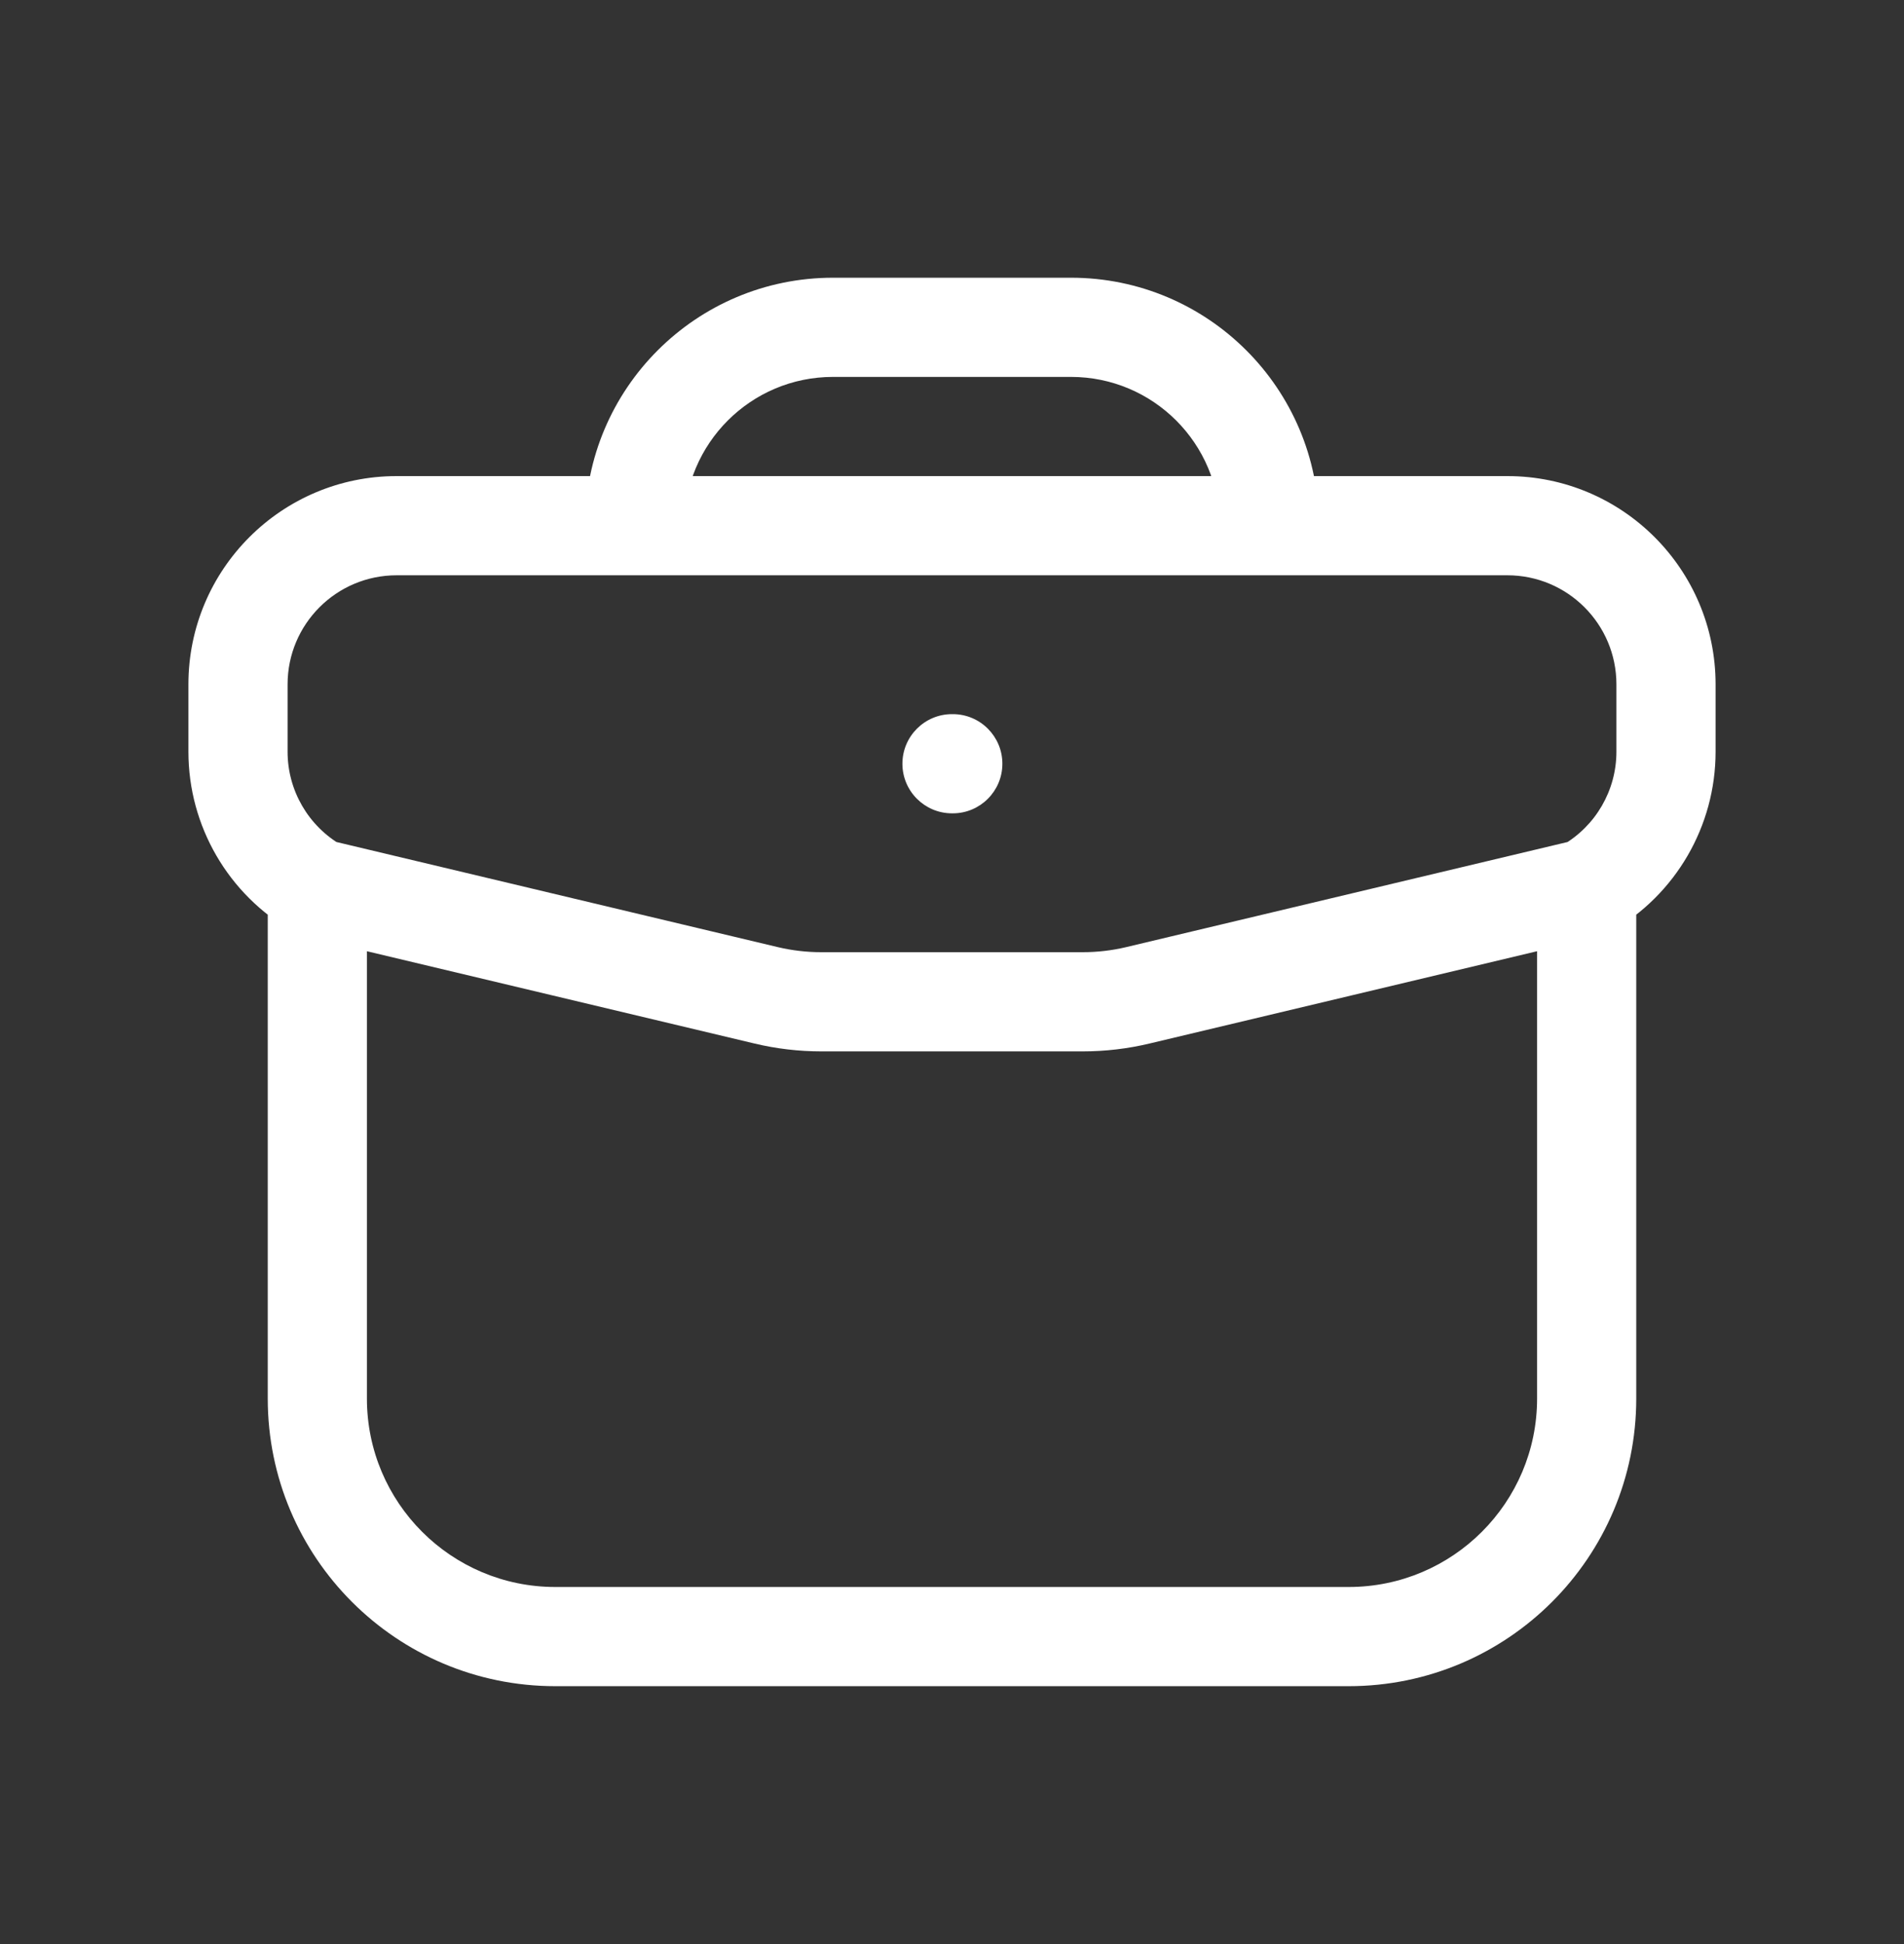 <svg width="48" height="49" viewBox="0 0 48 49" fill="none" xmlns="http://www.w3.org/2000/svg">
<rect x="0" y="0" width="48" height="49" fill="#333333" stroke="none"/>
<path d="M19.315 25.087L19.025 26.303L19.025 26.303L19.315 25.087ZM28.685 25.087L28.975 26.303L28.975 26.303L28.685 25.087ZM24.02 20.5C24.71 20.5 25.27 19.94 25.27 19.25C25.27 18.56 24.71 18 24.02 18V20.5ZM24 18C23.31 18 22.75 18.56 22.75 19.25C22.75 19.94 23.31 20.5 24 20.5V18ZM4.75 17.25V18.947H7.25V17.25H4.75ZM20.704 26.5H27.296V24H20.704V26.5ZM43.25 18.947V17.25H40.75V18.947H43.25ZM7.71 23.609L19.025 26.303L19.604 23.871L8.29 21.177L7.71 23.609ZM6.75 22.393V35.25H9.25V22.393H6.75ZM14 42.5H34V40H14V42.5ZM28.975 26.303L40.289 23.609L39.711 21.177L28.396 23.871L28.975 26.303ZM41.25 35.25V22.393H38.75V35.25H41.25ZM16 12H10V14.5H16V12ZM38 12H32V14.5H38V12ZM32 12H16V14.5H32V12ZM21 9.5H27V7H21V9.5ZM34 42.5C38.004 42.5 41.25 39.254 41.25 35.25H38.75C38.75 37.873 36.623 40 34 40V42.5ZM6.75 35.25C6.75 39.254 9.996 42.5 14 42.5V40C11.377 40 9.25 37.873 9.25 35.25H6.75ZM43.25 17.25C43.25 14.351 40.9 12 38 12V14.5C39.519 14.5 40.75 15.731 40.75 17.25H43.25ZM40.75 18.947C40.75 19.922 40.227 20.823 39.38 21.308L40.62 23.478C42.246 22.549 43.25 20.82 43.25 18.947H40.75ZM27.296 26.5C27.861 26.5 28.425 26.434 28.975 26.303L28.396 23.871C28.035 23.957 27.666 24 27.296 24V26.5ZM33.25 13.25C33.25 9.798 30.452 7 27 7V9.5C29.071 9.5 30.75 11.179 30.75 13.25H33.25ZM20.704 24C20.334 24 19.965 23.957 19.604 23.871L19.025 26.303C19.575 26.434 20.139 26.5 20.704 26.5V24ZM4.75 18.947C4.75 20.82 5.754 22.549 7.38 23.478L8.62 21.308C7.773 20.823 7.25 19.922 7.25 18.947H4.75ZM17.25 13.25C17.25 11.179 18.929 9.5 21 9.5V7C17.548 7 14.75 9.798 14.75 13.25H17.25ZM7.25 17.25C7.25 15.731 8.481 14.5 10 14.5V12C7.101 12 4.75 14.351 4.75 17.25H7.25ZM24.02 18H24V20.5H24.02V18Z" fill="white"/>
</svg>
